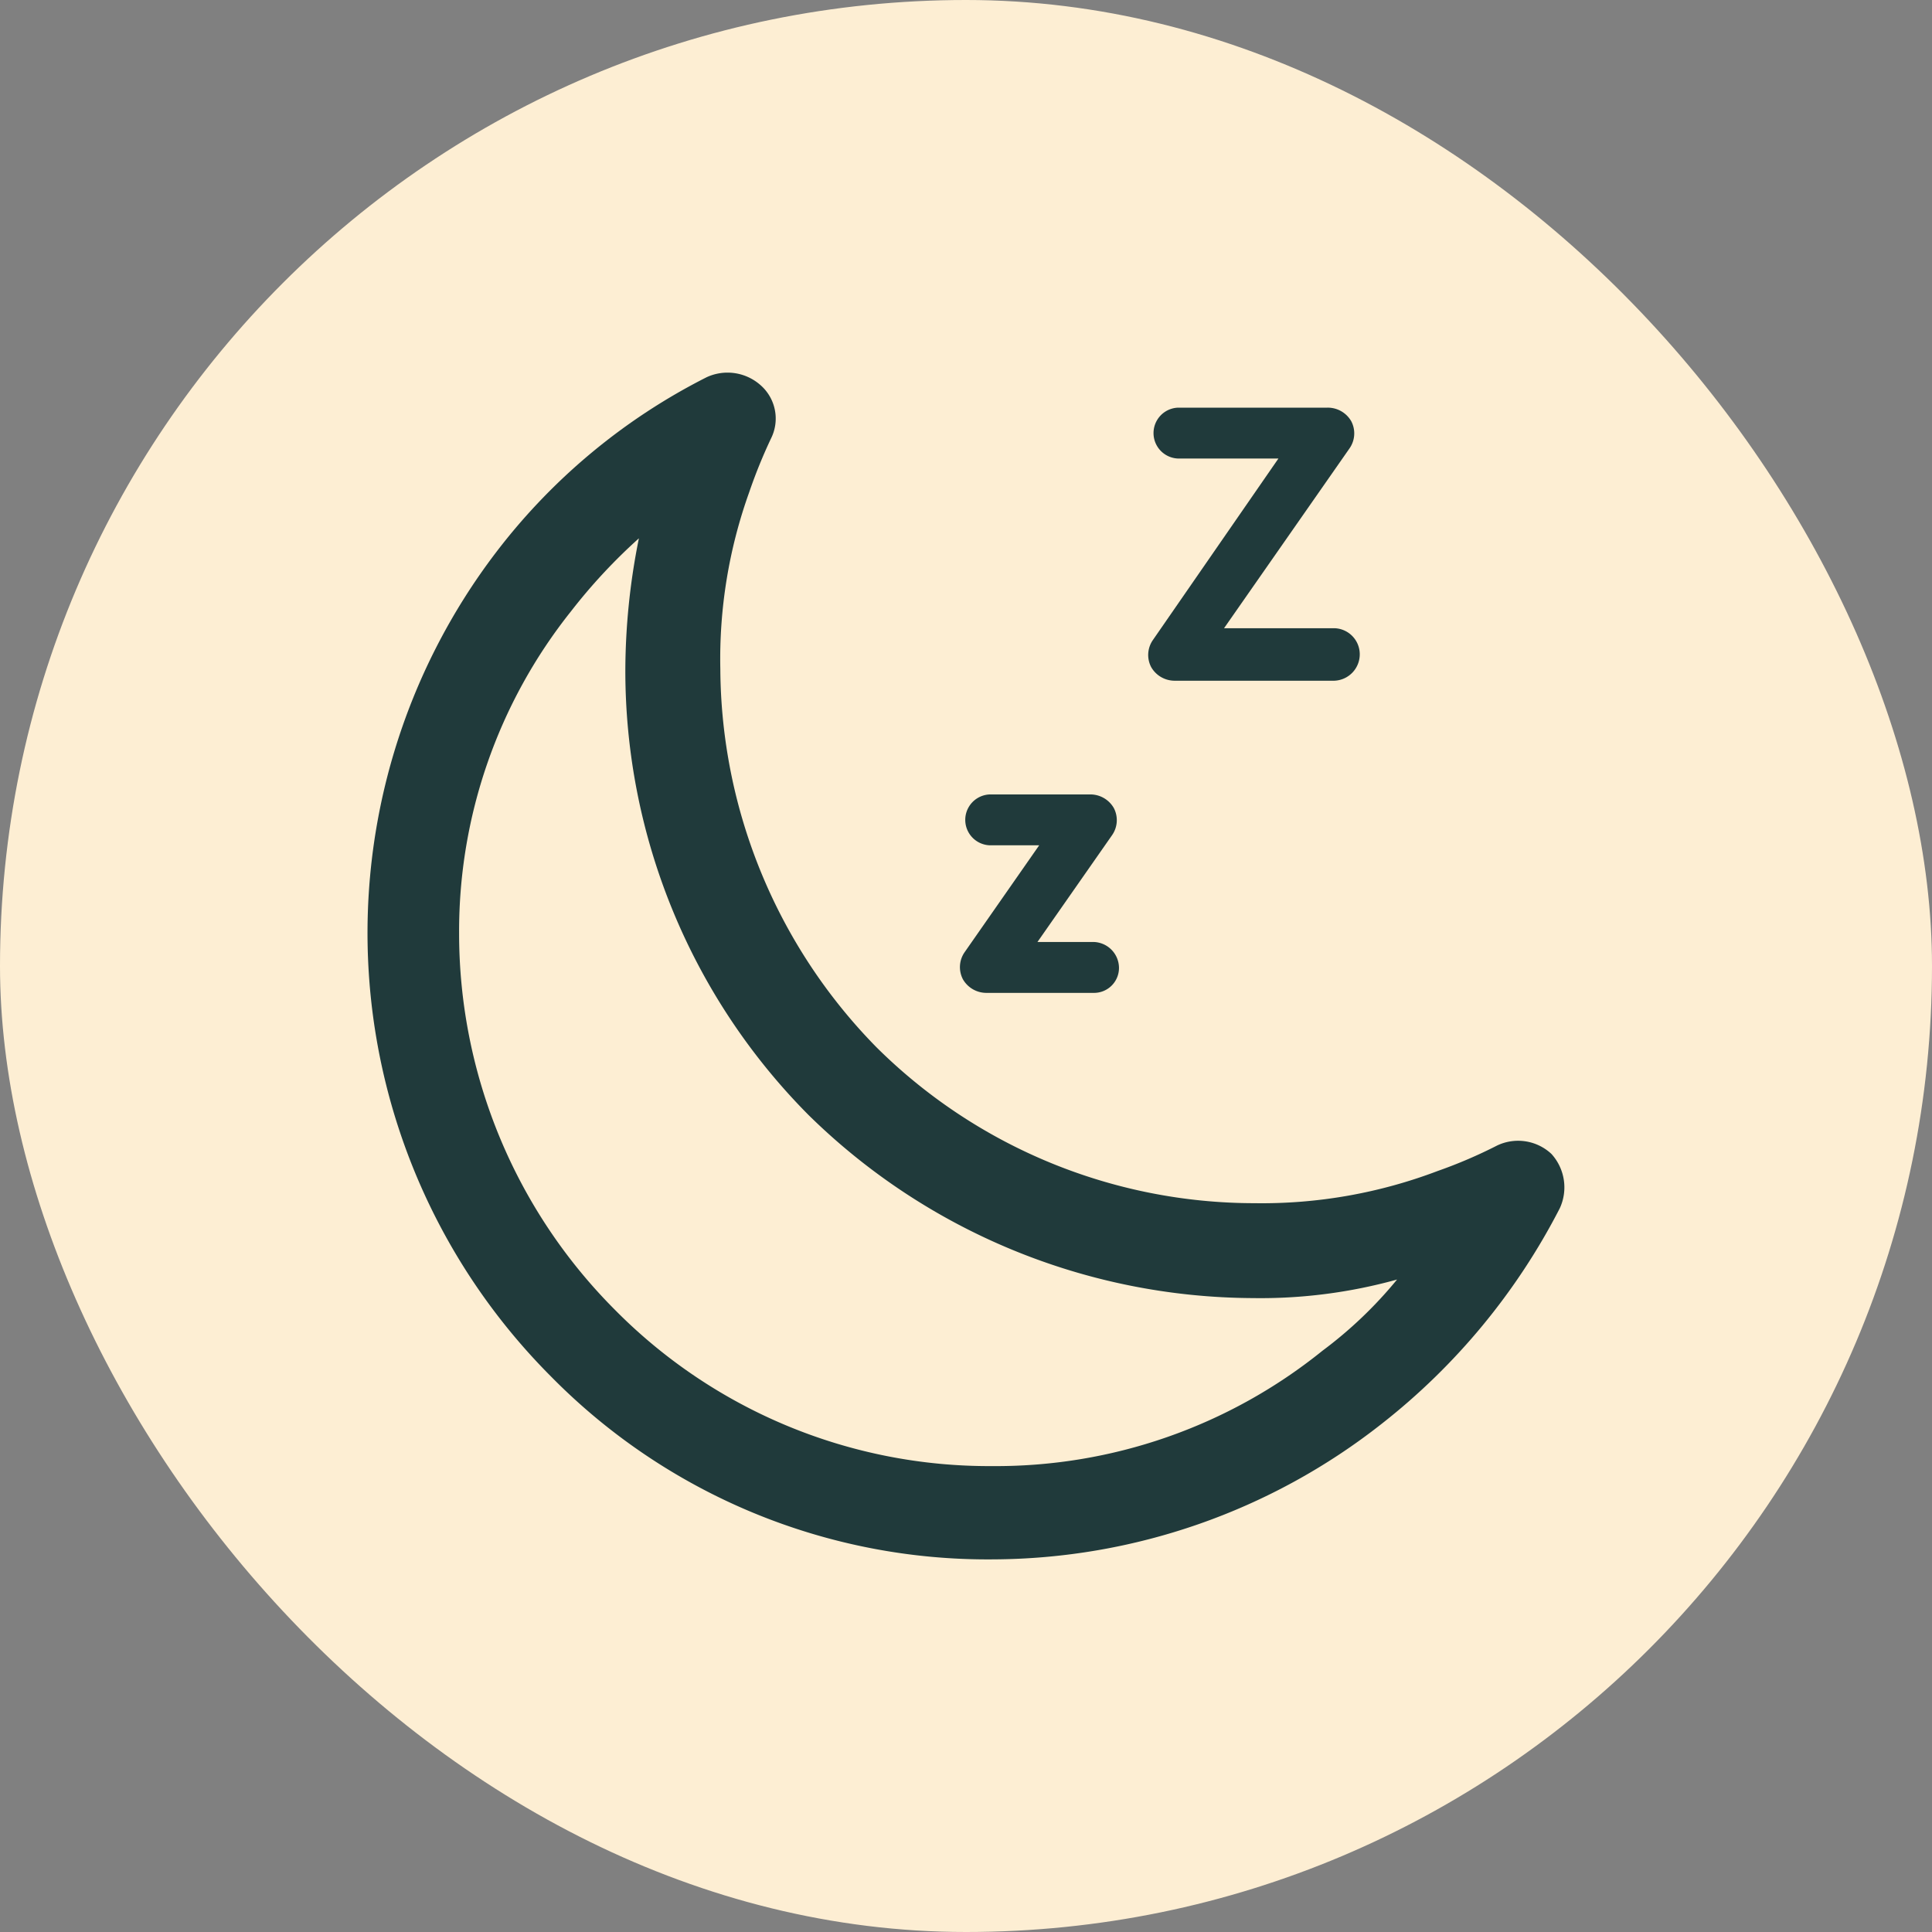 <svg xmlns="http://www.w3.org/2000/svg" width="92" height="92" viewBox="0 0 92 92">
  <rect x="0" y="0" width="92" height="92" fill="#808080" stroke="none"/>
  <g id="icon8" transform="translate(4254.5 18480.986)">
    <rect id="Rectangle_520" data-name="Rectangle 520" width="92" height="92" rx="46" transform="translate(-4254.5 -18480.986)" fill="#fdeed3"/>
    <g id="noun-sleep-4147403" transform="translate(-4251.799 -18478.172)">
      <g id="Group_680" data-name="Group 680" transform="translate(14.8 14.927)">
        <g id="Group_679" data-name="Group 679">
          <g id="Group_678" data-name="Group 678">
            <path id="Path_5632" data-name="Path 5632" d="M23.523,62.719a29.894,29.894,0,0,1-2.585-39.253,29.119,29.119,0,0,1,10.015-8.319,2.369,2.369,0,0,1,2.585.4,2.114,2.114,0,0,1,.485,2.5,24.669,24.669,0,0,0-1.05,2.585,23.513,23.513,0,0,0-1.373,8.4A25.91,25.91,0,0,0,39.03,47.05a25.562,25.562,0,0,0,18.011,7.431,23.582,23.582,0,0,0,8.723-1.535,22.877,22.877,0,0,0,2.827-1.212,2.323,2.323,0,0,1,2.585.4,2.368,2.368,0,0,1,.4,2.585A31.067,31.067,0,0,1,63.1,64.981a30.11,30.11,0,0,1-18.5,6.461A29.169,29.169,0,0,1,23.523,62.719ZM56.96,59A30.368,30.368,0,0,1,35.8,50.281,30.021,30.021,0,0,1,27.077,29.12a32.038,32.038,0,0,1,.646-6.3,26.522,26.522,0,0,0-3.231,3.473,24.439,24.439,0,0,0-5.331,15.346,25.374,25.374,0,0,0,7.431,17.93A25.039,25.039,0,0,0,44.522,67a24.765,24.765,0,0,0,15.75-5.492,20.138,20.138,0,0,0,3.554-3.392A24.269,24.269,0,0,1,56.96,59Z" transform="translate(-14.8 -14.927)" fill="#203a3b"/>
          </g>
        </g>
      </g>
      <g id="Group_681" data-name="Group 681" transform="translate(43.003 35.016)">
        <path id="Path_5633" data-name="Path 5633" d="M56.084,49.25H51a1.289,1.289,0,0,1-1.131-.646,1.246,1.246,0,0,1,.081-1.292L53.5,42.223H51.157a1.212,1.212,0,0,1,0-2.423h4.765a1.289,1.289,0,0,1,1.131.646,1.246,1.246,0,0,1-.081,1.292l-3.554,5.088h2.665A1.242,1.242,0,0,1,57.3,48.038a1.189,1.189,0,0,1-1.212,1.212Z" transform="translate(-49.719 -39.8)" fill="#203a3b"/>
      </g>
      <g id="Group_683" data-name="Group 683" transform="translate(51.968 16.601)">
        <g id="Group_682" data-name="Group 682">
          <path id="Path_5634" data-name="Path 5634" d="M69.688,30H62.1a1.289,1.289,0,0,1-1.131-.646,1.246,1.246,0,0,1,.081-1.292l5.977-8.642H62.257a1.212,1.212,0,0,1,0-2.423h7.107a1.289,1.289,0,0,1,1.131.646,1.246,1.246,0,0,1-.081,1.292L64.438,27.5h5.25A1.242,1.242,0,0,1,70.9,28.711,1.258,1.258,0,0,1,69.688,30Z" transform="translate(-60.819 -17)" fill="#203a3b"/>
        </g>
      </g>
    </g>
  </g>
</svg>
